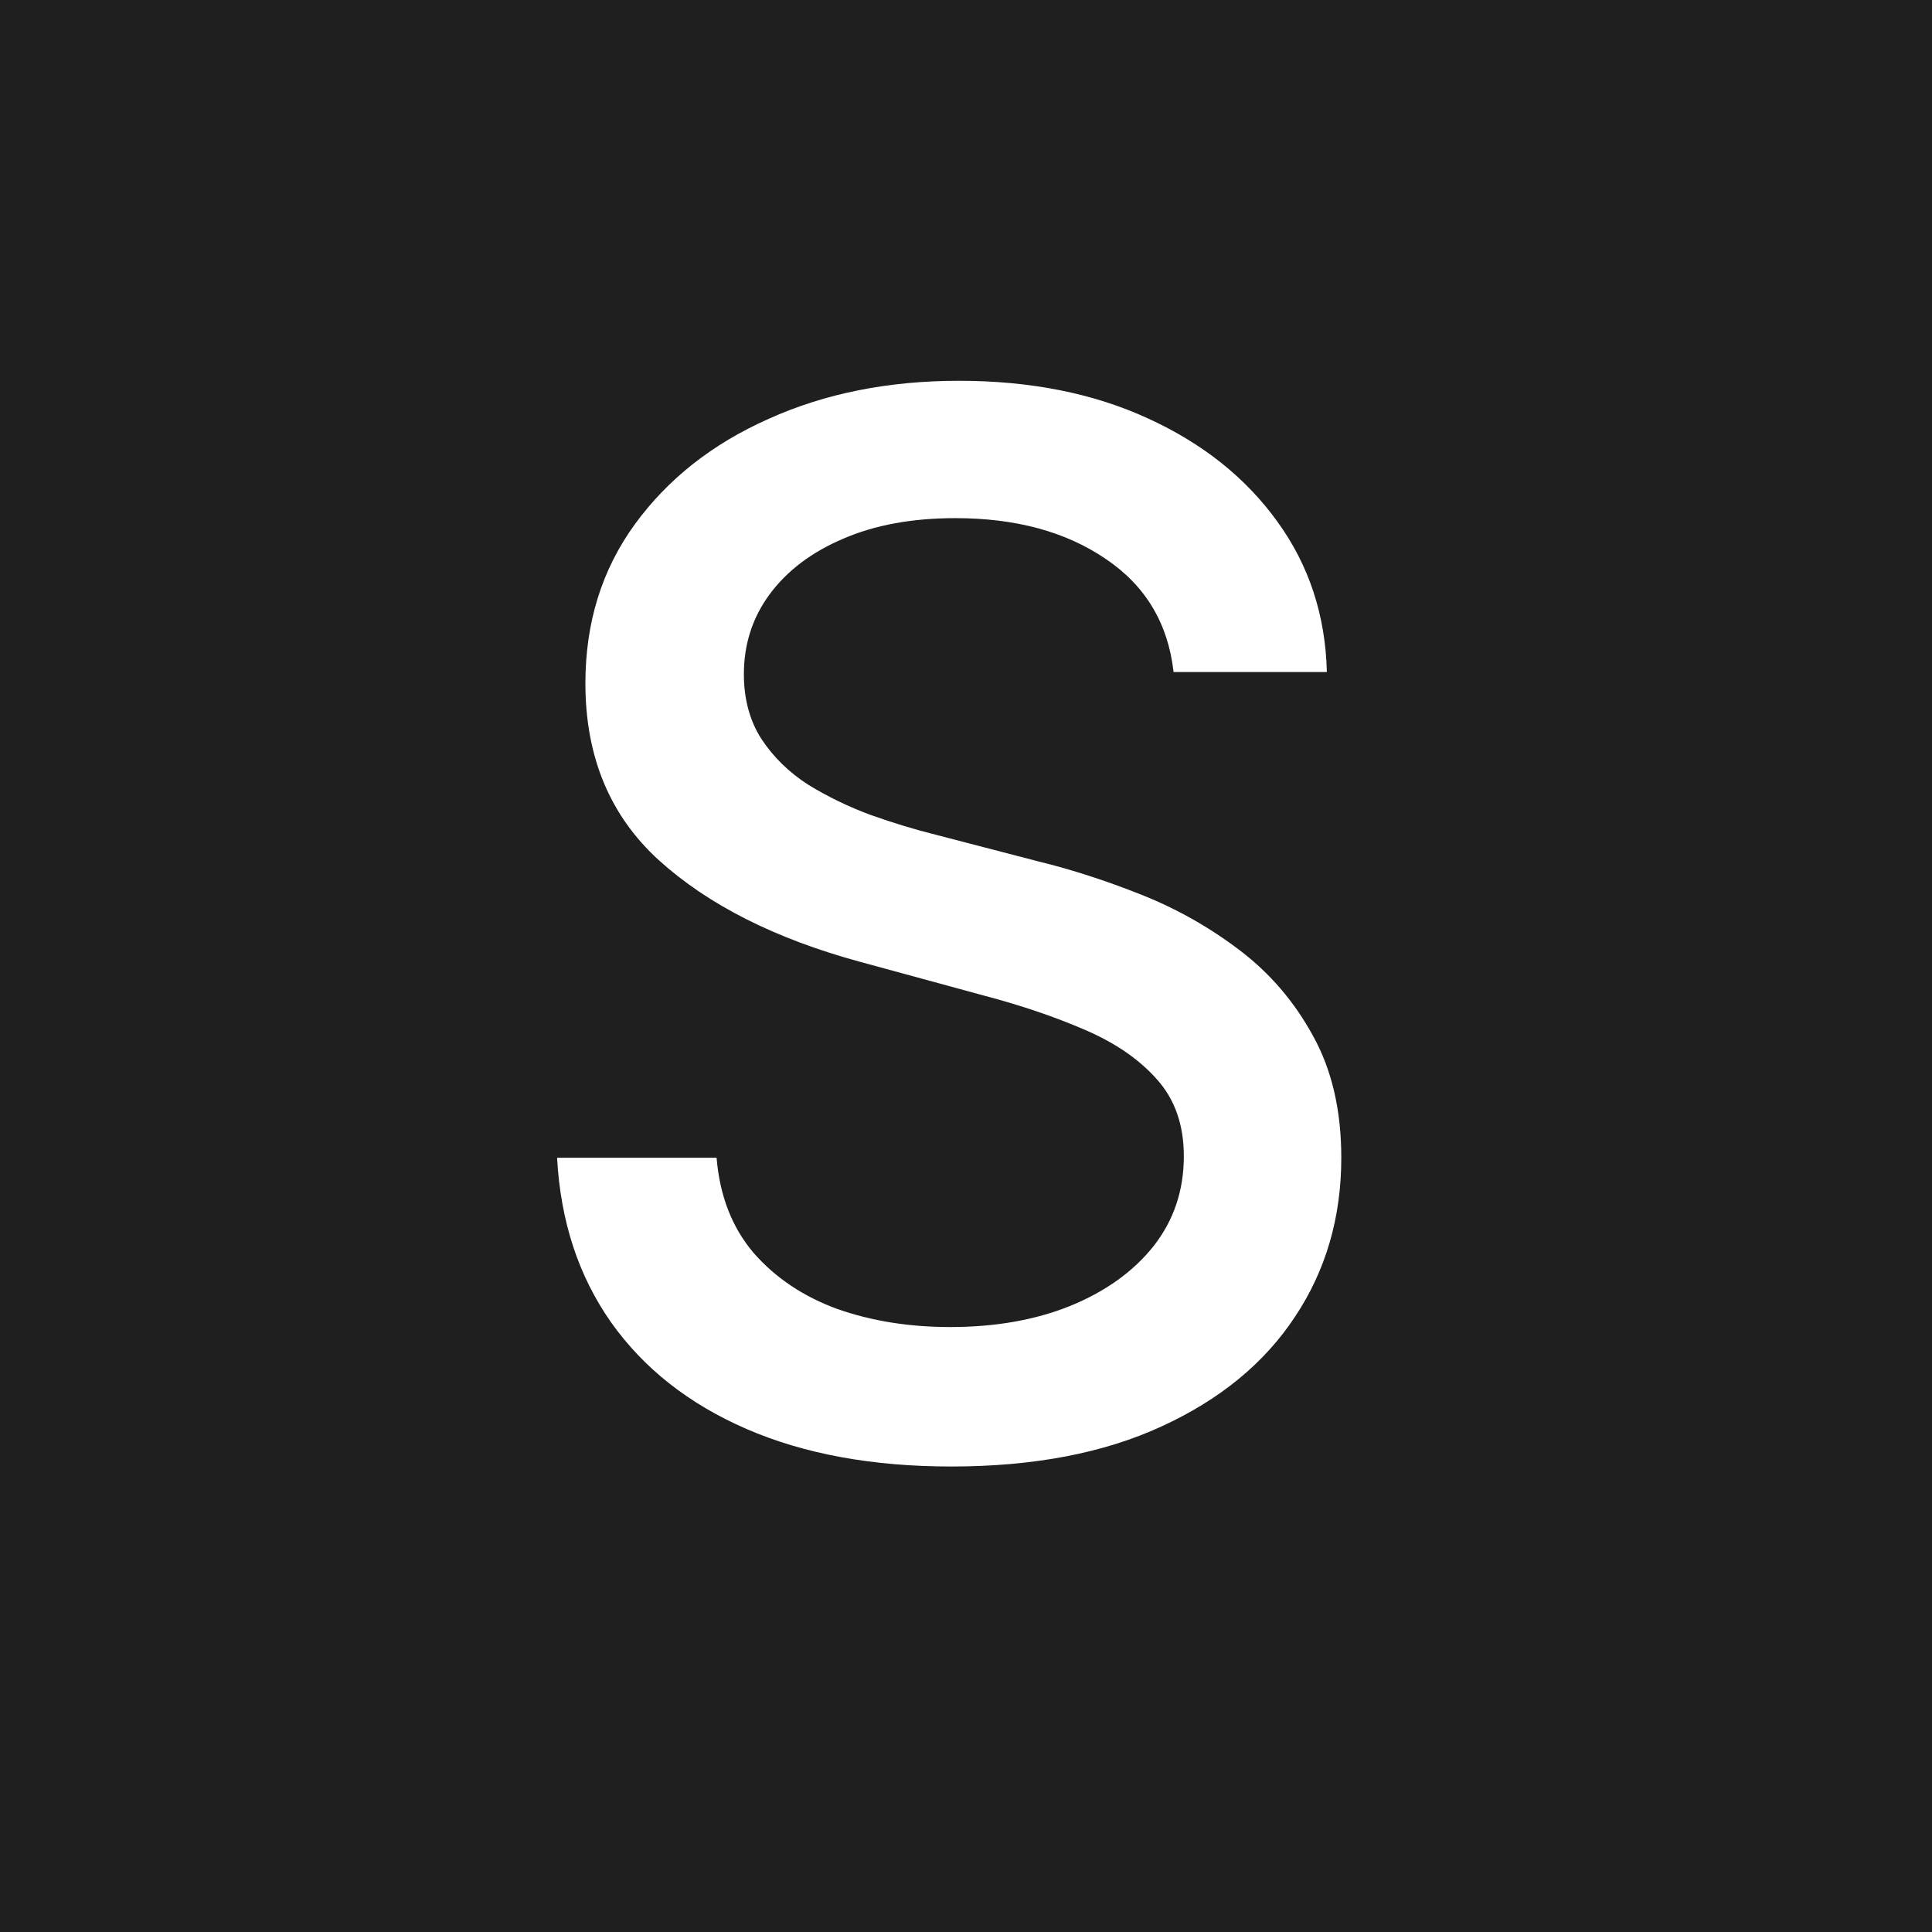 <svg width="32" height="32" viewBox="0 0 32 32" fill="none" xmlns="http://www.w3.org/2000/svg">
<rect x="0" y="0" width="32" height="32" fill="#808080" stroke="none"/>
<g clip-path="url(#clip0_1101_35)">
<rect width="32" height="32" fill="#1F1F1F"/>
<path d="M19.438 11.131C19.347 10.324 18.972 9.699 18.312 9.256C17.653 8.807 16.824 8.582 15.824 8.582C15.108 8.582 14.489 8.696 13.966 8.923C13.443 9.145 13.037 9.452 12.747 9.844C12.463 10.23 12.321 10.671 12.321 11.165C12.321 11.579 12.418 11.938 12.611 12.239C12.81 12.54 13.068 12.793 13.386 12.997C13.71 13.196 14.057 13.364 14.426 13.5C14.796 13.631 15.151 13.739 15.492 13.824L17.196 14.267C17.753 14.403 18.324 14.588 18.909 14.821C19.494 15.054 20.037 15.361 20.537 15.742C21.037 16.122 21.44 16.594 21.747 17.156C22.06 17.719 22.216 18.392 22.216 19.176C22.216 20.165 21.96 21.043 21.449 21.81C20.943 22.577 20.207 23.182 19.241 23.625C18.281 24.068 17.119 24.29 15.756 24.29C14.449 24.29 13.318 24.082 12.364 23.668C11.409 23.253 10.662 22.665 10.122 21.903C9.582 21.136 9.284 20.227 9.227 19.176H11.869C11.921 19.807 12.125 20.332 12.483 20.753C12.847 21.168 13.31 21.477 13.872 21.682C14.44 21.881 15.062 21.98 15.739 21.98C16.483 21.98 17.145 21.864 17.724 21.631C18.31 21.392 18.77 21.062 19.105 20.642C19.44 20.216 19.608 19.719 19.608 19.151C19.608 18.634 19.46 18.21 19.165 17.881C18.875 17.551 18.48 17.278 17.98 17.062C17.486 16.847 16.926 16.656 16.301 16.491L14.239 15.929C12.841 15.548 11.733 14.989 10.915 14.25C10.102 13.511 9.696 12.534 9.696 11.318C9.696 10.312 9.969 9.435 10.514 8.685C11.06 7.935 11.798 7.352 12.73 6.938C13.662 6.517 14.713 6.307 15.883 6.307C17.065 6.307 18.108 6.514 19.011 6.929C19.921 7.344 20.636 7.915 21.159 8.642C21.682 9.364 21.954 10.193 21.977 11.131H19.438Z" fill="white"/>
</g>
<defs>
<clipPath id="clip0_1101_35">
<rect width="32" height="32" fill="white"/>
</clipPath>
</defs>
</svg>
